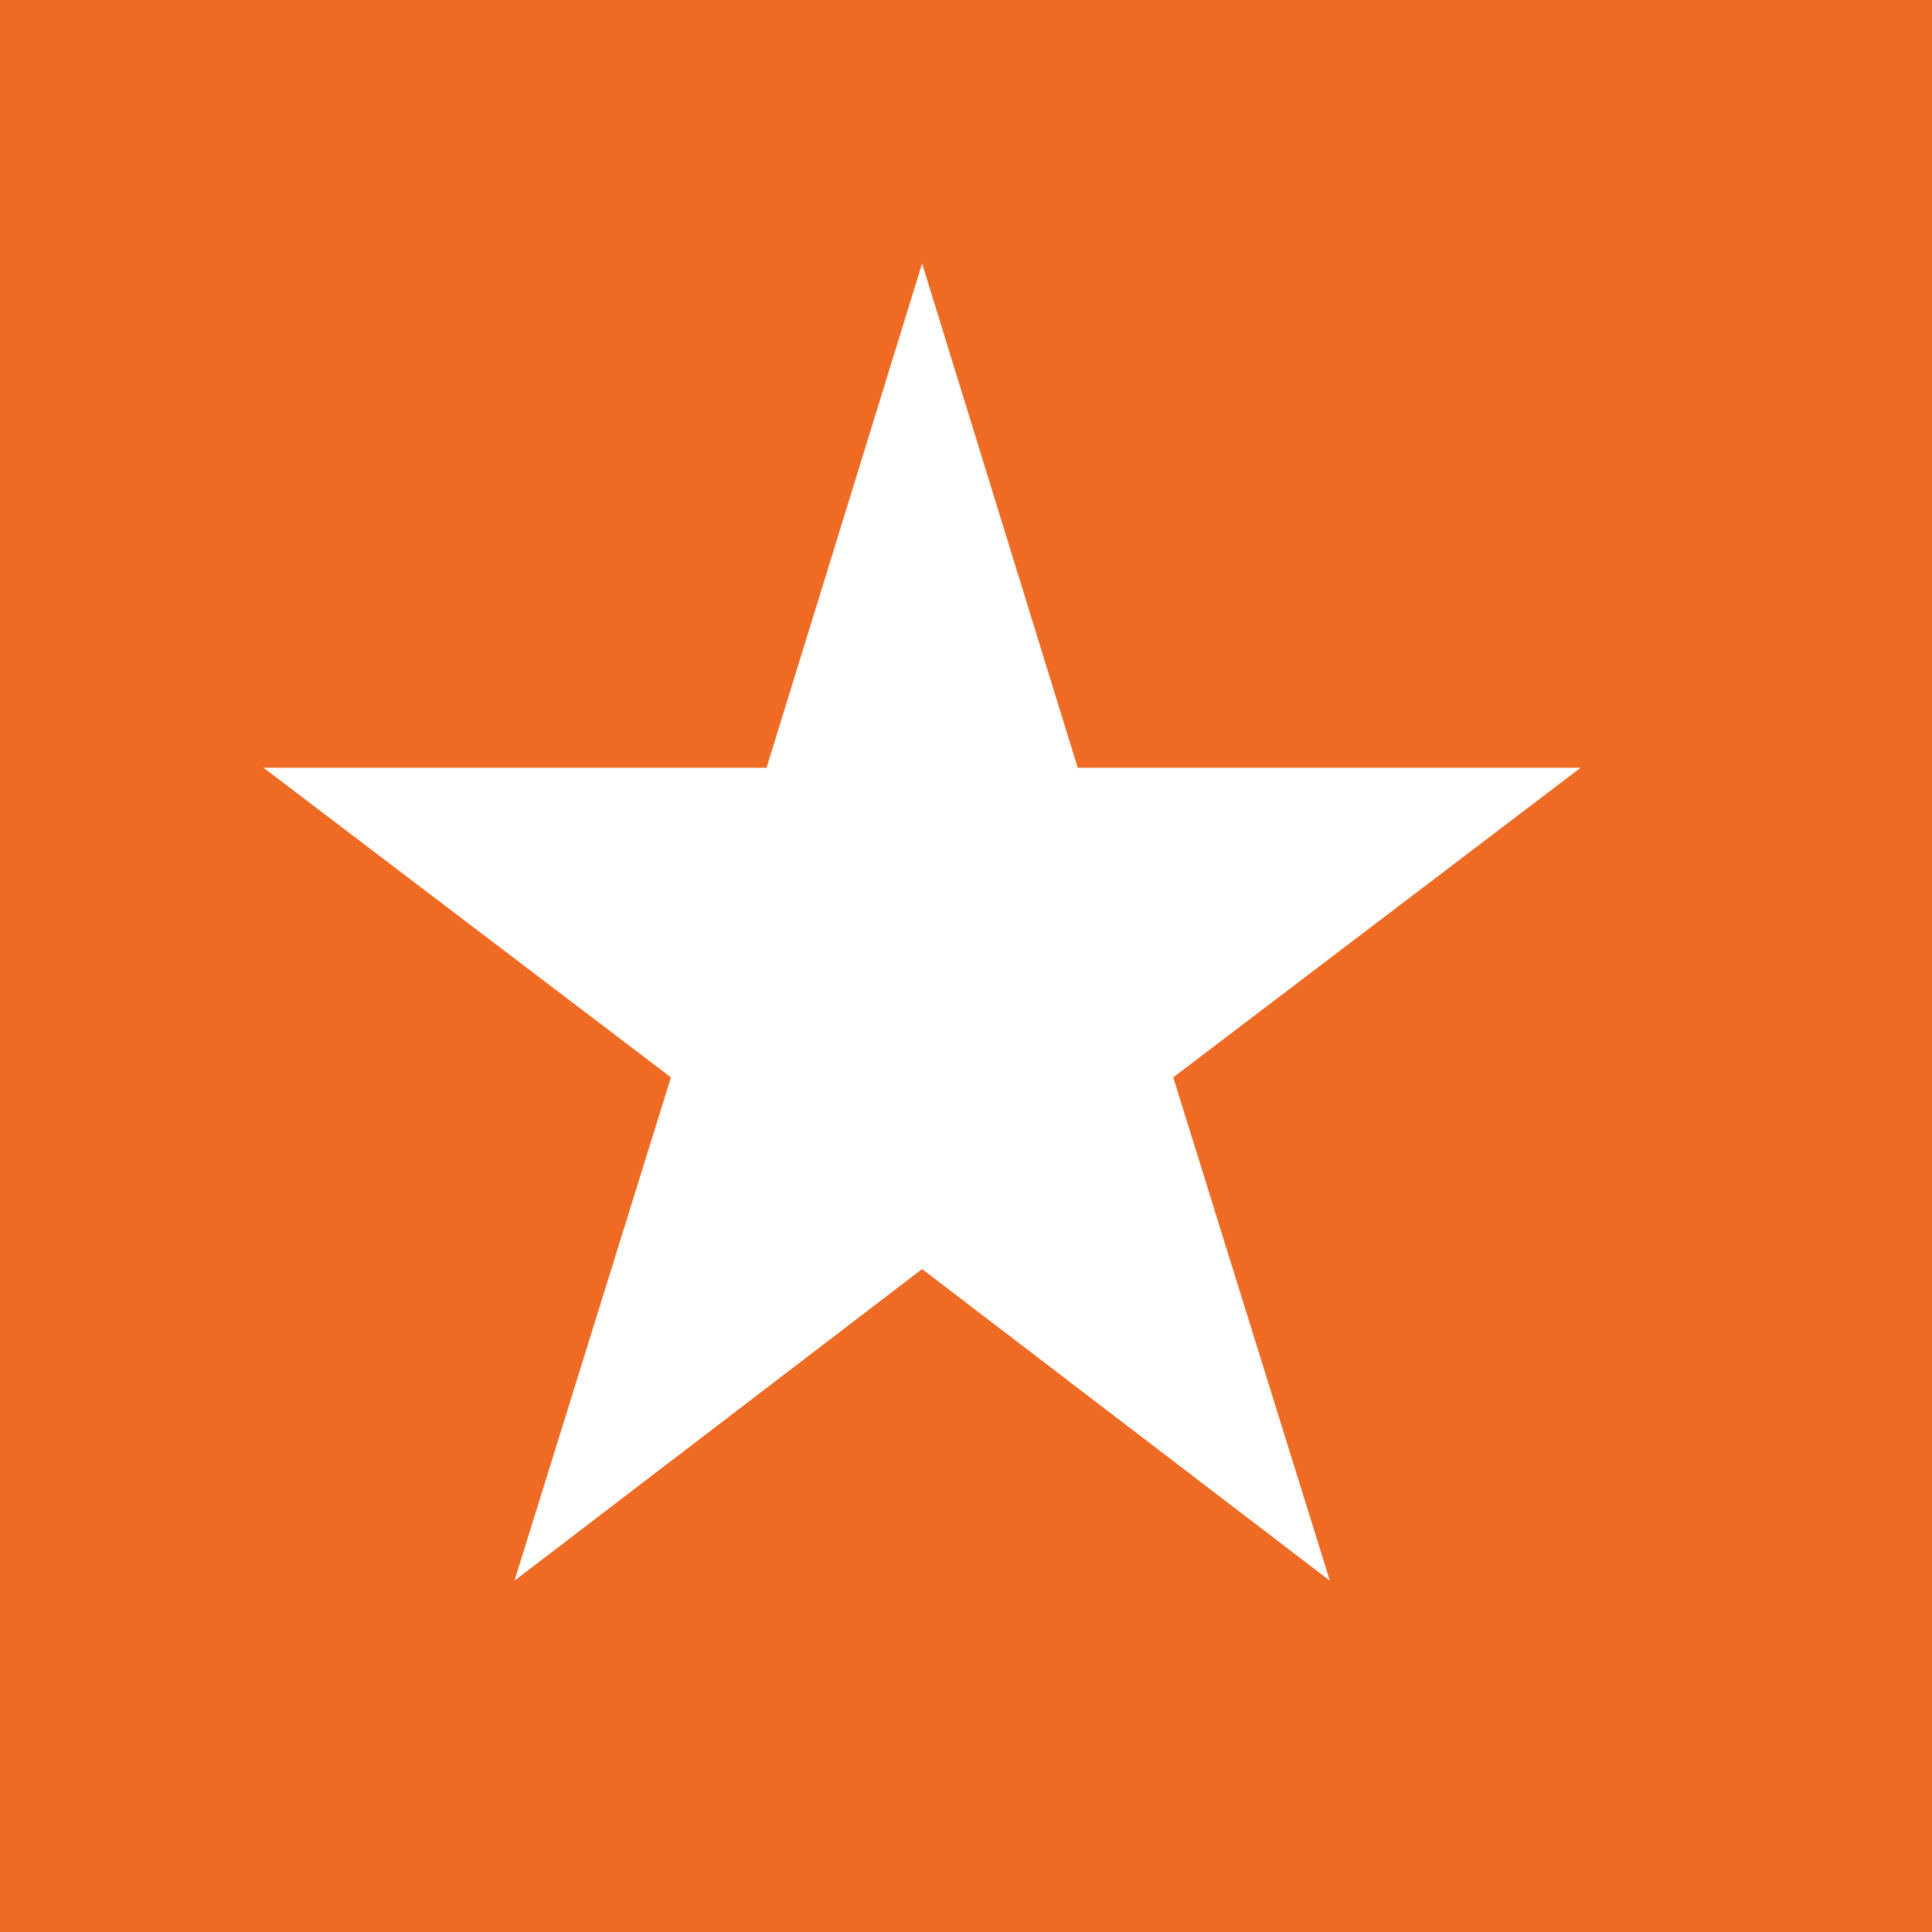 <svg width="22" height="22" viewBox="0 0 22 22" fill="none" xmlns="http://www.w3.org/2000/svg">
<rect width="22" height="22" fill="#EF6A23"/>
<path d="M15.143 18L10.5 14.451L5.858 18L7.64 12.268L3 8.742H8.729L10.5 3L12.272 8.742H18L13.36 12.268L15.143 18Z" fill="white"/>
</svg>

